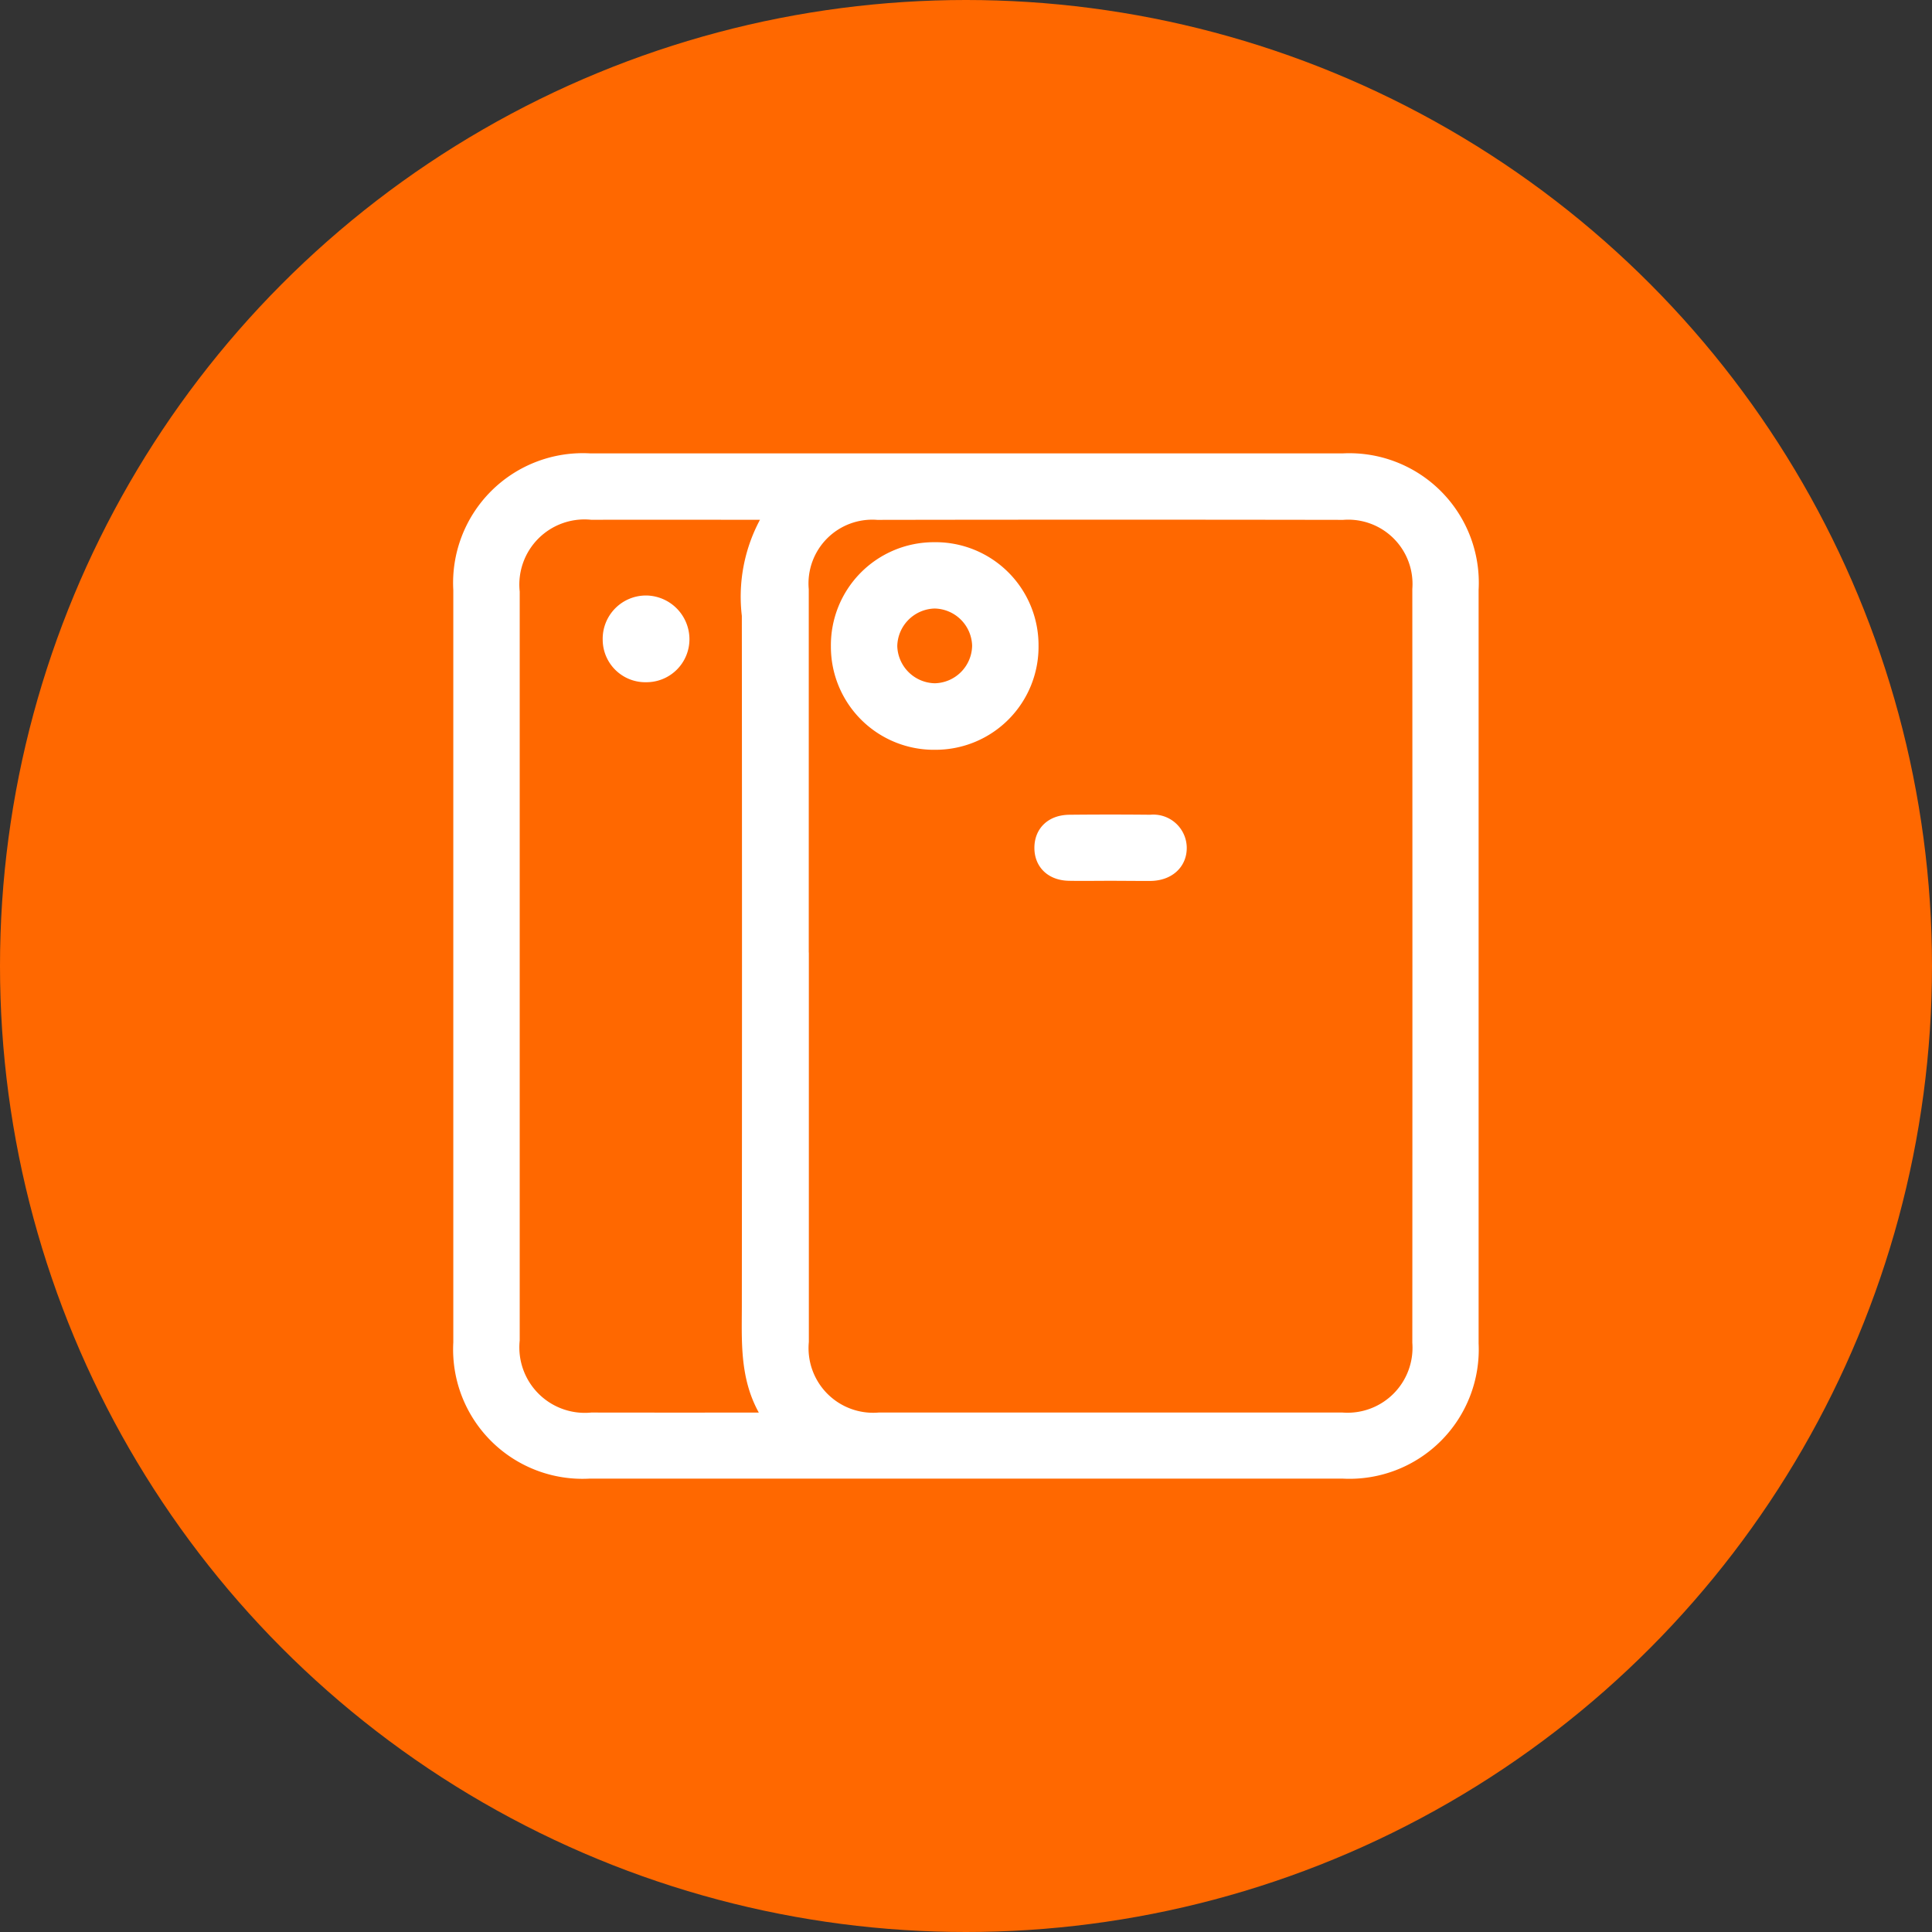 <svg xmlns="http://www.w3.org/2000/svg" width="70" height="70" viewBox="0 0 70 70">
  <rect x="0" y="0" width="70" height="70" fill="#333333" stroke="none"/>
  <g id="Grupo_3312" data-name="Grupo 3312" transform="translate(-730 -3775.318)">
    <circle id="Elipse_60" data-name="Elipse 60" cx="35" cy="35" r="35" transform="translate(730 3775.318)" fill="#ff6800"/>
    <g id="Grupo_597" data-name="Grupo 597" transform="translate(-7891.797 5239.979)">
      <path id="Trazado_1145" data-name="Trazado 1145" d="M8656.778-1411.587h-13.645a4.188,4.188,0,0,1-4.412-4.424v-27.283a4.2,4.2,0,0,1,4.449-4.44h27.288a4.193,4.193,0,0,1,4.412,4.428q0,13.666,0,27.332a4.185,4.185,0,0,1-4.4,4.387Zm-6.175-18.064q0,6.8,0,13.59a2.841,2.841,0,0,0,3.061,3.078q8.372,0,16.744,0a2.854,2.854,0,0,0,3.06-3.043q.007-13.639,0-27.278a2.829,2.829,0,0,0-3.025-3.021q-8.42-.014-16.843,0a2.811,2.811,0,0,0-3,3.035Q8650.6-1436.47,8650.6-1429.651Zm-.384-16.642c-.256-.016-.413-.035-.571-.035-2.135,0-4.269-.006-6.4,0a2.861,2.861,0,0,0-3.121,3.126q0,13.542,0,27.084a2.873,2.873,0,0,0,3.117,3.136q3.177.005,6.354,0c.173,0,.345-.016.637-.031-1.164-1.3-1.062-2.808-1.06-4.3q.012-12.532,0-25.065A5.409,5.409,0,0,1,8650.22-1446.293Z" transform="translate(0 0)" fill="#fff" stroke="#fff" stroke-width="1"/>
      <path id="Trazado_1146" data-name="Trazado 1146" d="M8784.152-1411.808a3.232,3.232,0,0,1-3.223,3.272,3.234,3.234,0,0,1-3.3-3.248,3.232,3.232,0,0,1,3.225-3.273A3.233,3.233,0,0,1,8784.152-1411.808Zm-1.406,0a1.886,1.886,0,0,0-1.863-1.846,1.892,1.892,0,0,0-1.849,1.863,1.889,1.889,0,0,0,1.866,1.845A1.884,1.884,0,0,0,8782.746-1411.805Z" transform="translate(-125.227 -29.459)" fill="#fff" stroke="#fff" stroke-width="1"/>
      <path id="Trazado_1147" data-name="Trazado 1147" d="M8854.712-1313.524c-.491,0-.982.009-1.473,0s-.768-.275-.765-.7.281-.688.775-.693q1.474-.015,2.945,0a.711.711,0,0,1,.8.68c.013.422-.3.708-.811.718C8855.693-1313.517,8855.2-1313.524,8854.712-1313.524Z" transform="translate(-192.699 -119.724)" fill="#fff" stroke="#fff" stroke-width="1"/>
      <path id="Trazado_1148" data-name="Trazado 1148" d="M8694.752-1393.313a1.045,1.045,0,0,1-1.078-1.042,1.069,1.069,0,0,1,1.081-1.1,1.088,1.088,0,0,1,1.062,1.079A1.058,1.058,0,0,1,8694.752-1393.313Z" transform="translate(-49.54 -47.13)" fill="#fff" stroke="#fff" stroke-width="1"/>
    </g>
  </g>
</svg>

